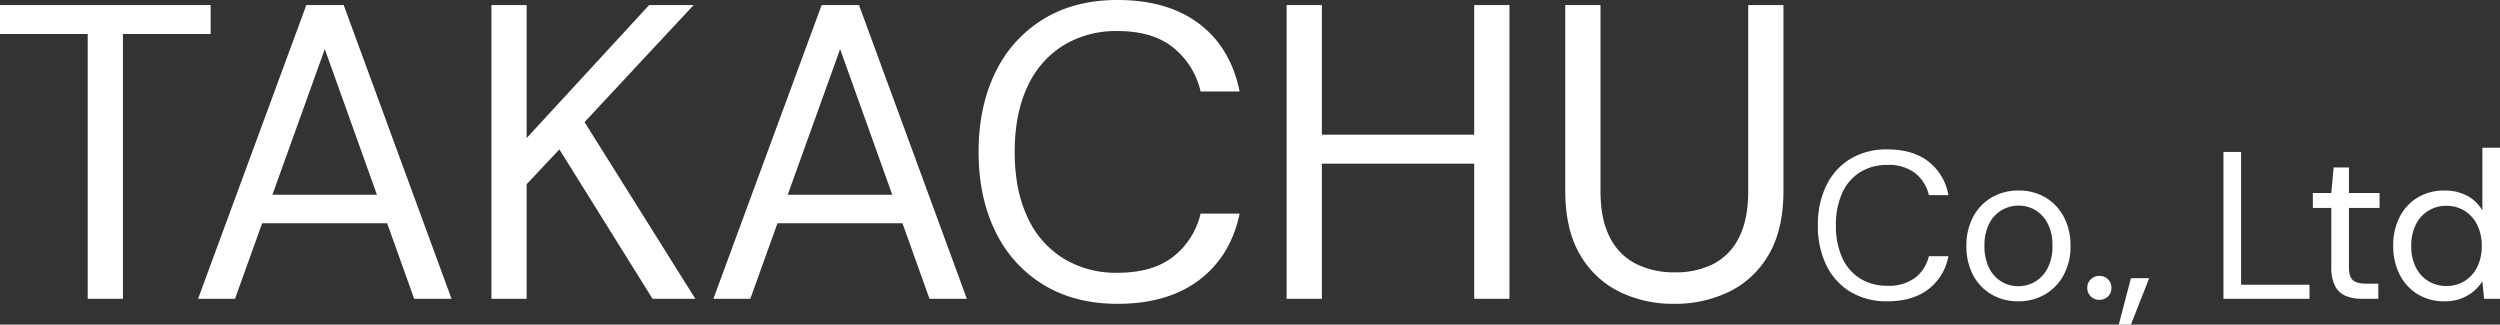 <svg xmlns="http://www.w3.org/2000/svg" width="714.9" height="92.82" viewBox="0 0 714.9 92.82">
  <rect x="0" y="0" width="714.9" height="92.82" fill="#333333" stroke="none"/>
  <path id="logo_footer02" d="M28.68,0V-75.72H3.6V-84H63.84v8.28H38.76V0ZM60.24,0,91.2-84h10.68L132.72,0H122.04L96.48-71.4,70.8,0ZM74.4-21.6l2.88-8.16h38.04l2.88,8.16ZM144.12,0V-84H154.2v38.04L189.24-84h12.72l-31.2,33.48L202.44,0H190.2L163.56-42.72l-9.36,9.96V0ZM207.6,0l30.96-84h10.68L280.08,0H269.4L243.84-71.4,218.16,0Zm14.16-21.6,2.88-8.16h38.04l2.88,8.16ZM323.16,1.44q-12.24,0-21.18-5.46a36.02,36.02,0,0,1-13.74-15.24q-4.8-9.78-4.8-22.74t4.8-22.74a36.02,36.02,0,0,1,13.74-15.24q8.94-5.46,21.18-5.46,14.4,0,23.4,6.84t11.52,19.32H346.92a22.518,22.518,0,0,0-7.8-12.54q-5.88-4.74-15.96-4.74a28.825,28.825,0,0,0-15.54,4.14,26.958,26.958,0,0,0-10.26,11.88q-3.6,7.74-3.6,18.54t3.6,18.54a26.958,26.958,0,0,0,10.26,11.88,28.825,28.825,0,0,0,15.54,4.14q10.08,0,15.96-4.62a21.9,21.9,0,0,0,7.8-12.3h11.16Q355.56-12.24,346.56-5.4T323.16,1.44ZM425.16,0V-84h10.08V0ZM371.52,0V-84H381.6V0Zm8.16-38.64v-8.28h48v8.28ZM482.28,1.44a34.772,34.772,0,0,1-15.66-3.48A26.53,26.53,0,0,1,455.4-12.66q-4.2-7.14-4.2-18.3V-84h10.08v53.16q0,8.16,2.7,13.32a16.93,16.93,0,0,0,7.5,7.56,24.368,24.368,0,0,0,11.04,2.4,23.9,23.9,0,0,0,11.04-2.4,16.767,16.767,0,0,0,7.32-7.56q2.64-5.16,2.64-13.32V-84H513.6v53.04q0,11.16-4.2,18.3A26.446,26.446,0,0,1,498.12-2.04,35.425,35.425,0,0,1,482.28,1.44ZM543.3.72a19.92,19.92,0,0,1-10.59-2.73,18.01,18.01,0,0,1-6.87-7.62A25.508,25.508,0,0,1,523.44-21a25.508,25.508,0,0,1,2.4-11.37,18.01,18.01,0,0,1,6.87-7.62,19.92,19.92,0,0,1,10.59-2.73q7.2,0,11.7,3.42a15.475,15.475,0,0,1,5.76,9.66h-5.58a11.259,11.259,0,0,0-3.9-6.27,12.359,12.359,0,0,0-7.98-2.37,14.413,14.413,0,0,0-7.77,2.07,13.479,13.479,0,0,0-5.13,5.94A21.836,21.836,0,0,0,528.6-21a21.836,21.836,0,0,0,1.8,9.27,13.479,13.479,0,0,0,5.13,5.94,14.413,14.413,0,0,0,7.77,2.07,12.582,12.582,0,0,0,7.98-2.31,10.951,10.951,0,0,0,3.9-6.15h5.58A15.37,15.37,0,0,1,555-2.7Q550.5.72,543.3.72Zm37.38,0a14.783,14.783,0,0,1-7.56-1.95,13.773,13.773,0,0,1-5.28-5.52,17.282,17.282,0,0,1-1.92-8.31,17.326,17.326,0,0,1,1.95-8.43,13.915,13.915,0,0,1,5.34-5.52,14.946,14.946,0,0,1,7.59-1.95,14.856,14.856,0,0,1,7.65,1.95,14.043,14.043,0,0,1,5.28,5.52,17.2,17.2,0,0,1,1.95,8.37,16.983,16.983,0,0,1-1.98,8.37,14.186,14.186,0,0,1-5.34,5.52A15.018,15.018,0,0,1,580.68.72Zm.06-4.32a9.39,9.39,0,0,0,4.8-1.29,9.527,9.527,0,0,0,3.6-3.87,13.352,13.352,0,0,0,1.38-6.36,13.56,13.56,0,0,0-1.35-6.39,9.441,9.441,0,0,0-3.54-3.84,9.342,9.342,0,0,0-4.83-1.29,9.443,9.443,0,0,0-4.77,1.29,9.306,9.306,0,0,0-3.6,3.84,13.559,13.559,0,0,0-1.35,6.39,13.6,13.6,0,0,0,1.35,6.36,9.4,9.4,0,0,0,3.54,3.87A9.231,9.231,0,0,0,580.74-3.6ZM603.96.3a3.376,3.376,0,0,1-2.49-.99,3.3,3.3,0,0,1-.99-2.43,3.3,3.3,0,0,1,.99-2.43,3.376,3.376,0,0,1,2.49-.99,3.277,3.277,0,0,1,2.46.99,3.358,3.358,0,0,1,.96,2.43,3.358,3.358,0,0,1-.96,2.43A3.277,3.277,0,0,1,603.96.3Zm5.52,7.08,3.48-13.26h5.22L612.96,7.38ZM639.42,0V-42h5.04V-4.02h19.56V0Zm39.6,0a11.928,11.928,0,0,1-4.68-.84,5.994,5.994,0,0,1-3.03-2.85,11.808,11.808,0,0,1-1.05-5.43V-25.98h-5.28v-4.26h5.28l.66-7.32h4.38v7.32h8.76v4.26H675.3V-9.12q0,2.82,1.14,3.81t4.02.99h3.24V0ZM702.6.72a14.3,14.3,0,0,1-7.71-2.07,13.8,13.8,0,0,1-5.13-5.67,18,18,0,0,1-1.8-8.16,17.811,17.811,0,0,1,1.8-8.13,13.637,13.637,0,0,1,5.13-5.61,14.575,14.575,0,0,1,7.77-2.04,13.412,13.412,0,0,1,6.45,1.5,10.858,10.858,0,0,1,4.35,4.2V-43.2h5.04V0h-4.56l-.48-4.98A12.778,12.778,0,0,1,711-2.19a12.283,12.283,0,0,1-3.57,2.1A13.209,13.209,0,0,1,702.6.72Zm.54-4.38a9.676,9.676,0,0,0,5.28-1.44,9.881,9.881,0,0,0,3.57-3.99,13.206,13.206,0,0,0,1.29-6.03,13.253,13.253,0,0,0-1.29-6,9.838,9.838,0,0,0-3.57-4.02,9.676,9.676,0,0,0-5.28-1.44,9.609,9.609,0,0,0-5.19,1.44,9.563,9.563,0,0,0-3.57,4.02,13.517,13.517,0,0,0-1.26,6,13.47,13.47,0,0,0,1.26,6.03,9.6,9.6,0,0,0,3.57,3.99A9.609,9.609,0,0,0,703.14-3.66Z" transform="translate(-3.6 85.44)" fill="#fff"/>
</svg>
